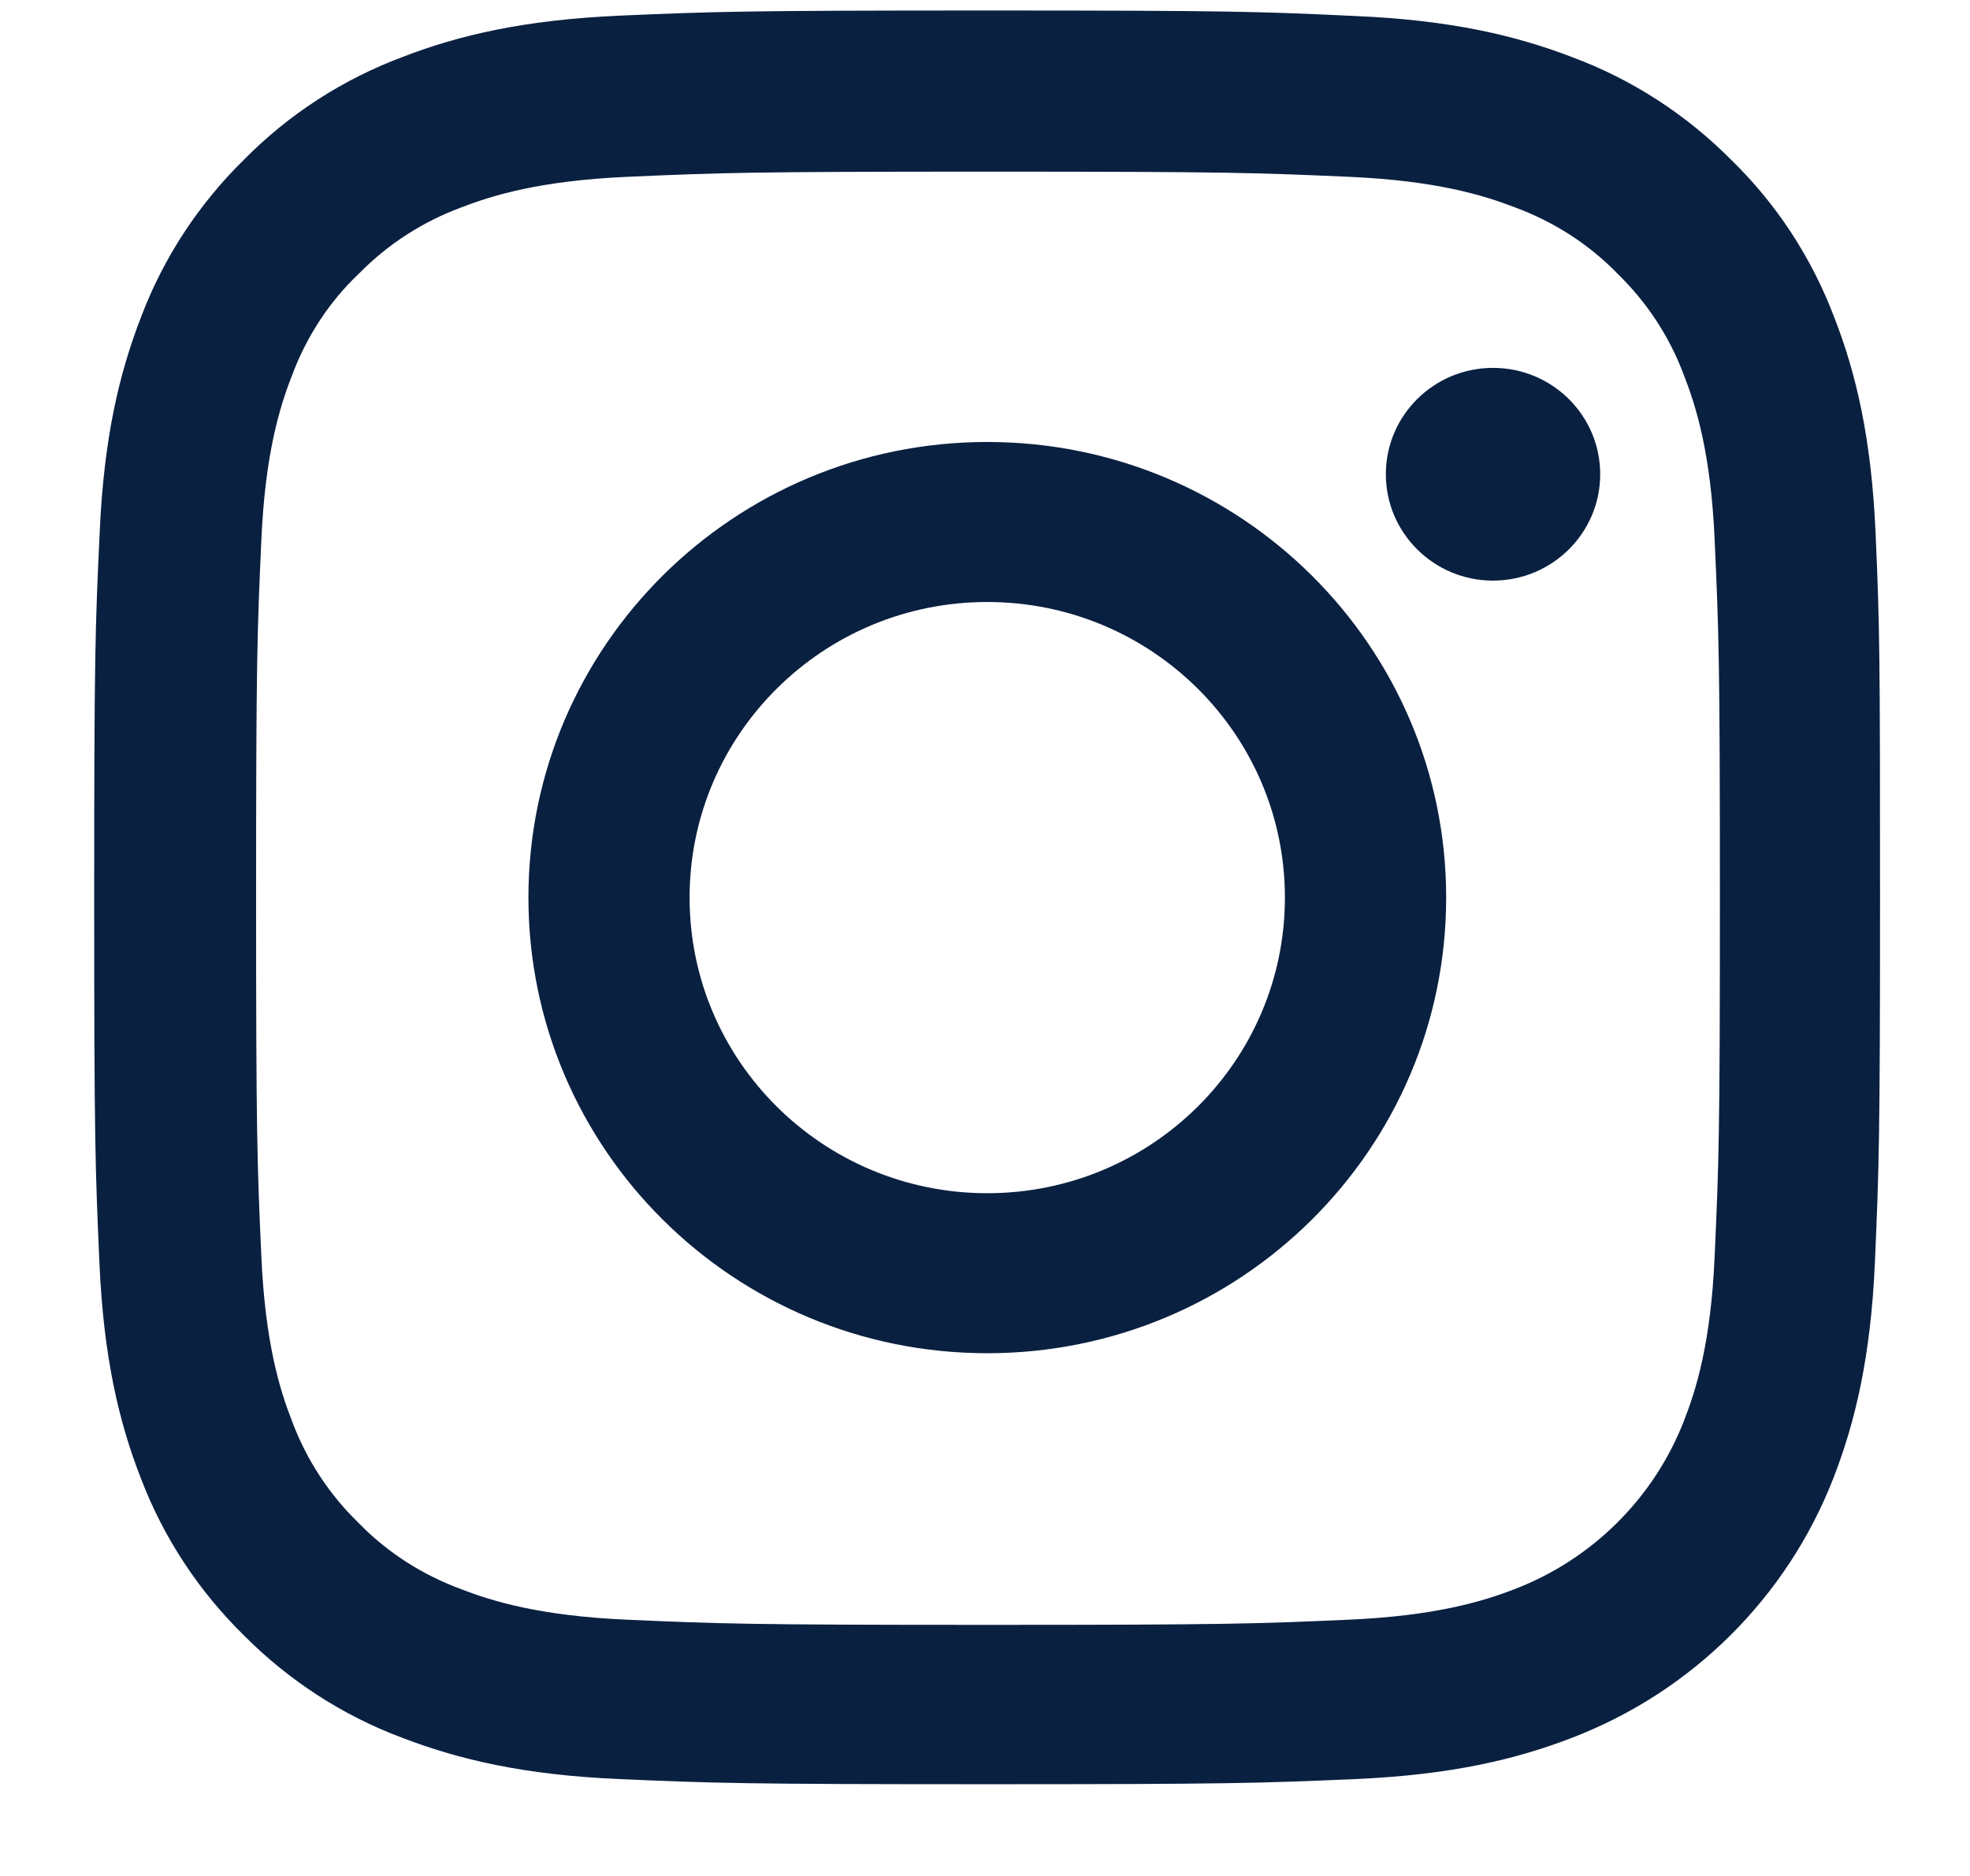 <svg width="21" height="20" viewBox="0 0 21 20" fill="none" xmlns="http://www.w3.org/2000/svg">
<g clip-path="url(#clip0_266_73)">
<path d="M19.993 5.672C19.948 4.667 19.785 3.976 19.551 3.378C19.309 2.742 18.937 2.173 18.45 1.7C17.973 1.22 17.397 0.847 16.764 0.611C16.158 0.378 15.466 0.215 14.454 0.171C13.435 0.123 13.112 0.112 10.527 0.112C7.941 0.112 7.618 0.123 6.602 0.167C5.59 0.212 4.895 0.374 4.292 0.607C3.652 0.847 3.08 1.217 2.603 1.7C2.12 2.173 1.744 2.746 1.506 3.374C1.272 3.976 1.108 4.663 1.063 5.668C1.015 6.68 1.004 7.002 1.004 9.569C1.004 12.136 1.015 12.458 1.06 13.466C1.104 14.471 1.268 15.162 1.502 15.761C1.744 16.396 2.12 16.965 2.603 17.438C3.08 17.918 3.656 18.291 4.288 18.527C4.895 18.76 5.587 18.923 6.598 18.967C7.614 19.011 7.938 19.022 10.523 19.022C13.108 19.022 13.431 19.011 14.447 18.967C15.459 18.923 16.154 18.76 16.757 18.527C18.037 18.036 19.048 17.031 19.543 15.761C19.777 15.158 19.941 14.471 19.986 13.466C20.03 12.458 20.041 12.136 20.041 9.569C20.041 7.002 20.038 6.68 19.993 5.672ZM18.278 13.393C18.238 14.316 18.081 14.815 17.951 15.147C17.631 15.971 16.973 16.625 16.143 16.943C15.809 17.072 15.303 17.227 14.376 17.268C13.372 17.312 13.071 17.323 10.53 17.323C7.99 17.323 7.685 17.312 6.684 17.268C5.754 17.227 5.252 17.072 4.917 16.943C4.504 16.791 4.128 16.551 3.823 16.237C3.507 15.93 3.266 15.561 3.113 15.151C2.983 14.819 2.827 14.316 2.786 13.396C2.741 12.399 2.73 12.1 2.73 9.576C2.73 7.053 2.741 6.75 2.786 5.757C2.827 4.833 2.983 4.334 3.113 4.002C3.266 3.592 3.507 3.219 3.827 2.916C4.136 2.602 4.508 2.362 4.921 2.21C5.256 2.081 5.761 1.926 6.688 1.885C7.692 1.841 7.993 1.83 10.534 1.83C13.078 1.83 13.379 1.841 14.38 1.885C15.31 1.926 15.812 2.081 16.147 2.21C16.56 2.362 16.936 2.602 17.241 2.916C17.557 3.223 17.799 3.592 17.951 4.002C18.081 4.334 18.238 4.837 18.278 5.757C18.323 6.754 18.334 7.053 18.334 9.576C18.334 12.1 18.323 12.395 18.278 13.393Z" fill="#0A2041"/>
<path d="M10.524 4.712C7.824 4.712 5.633 6.888 5.633 9.569C5.633 12.252 7.824 14.427 10.524 14.427C13.225 14.427 15.416 12.252 15.416 9.569C15.416 6.888 13.225 4.712 10.524 4.712ZM10.524 12.721C8.772 12.721 7.351 11.31 7.351 9.569C7.351 7.83 8.772 6.418 10.524 6.418C12.276 6.418 13.697 7.83 13.697 9.569C13.697 11.31 12.276 12.721 10.524 12.721Z" fill="#0A2041"/>
<path d="M17.058 5.056C17.058 5.682 16.546 6.19 15.915 6.19C15.285 6.19 14.773 5.682 14.773 5.056C14.773 4.429 15.285 3.922 15.915 3.922C16.546 3.922 17.058 4.429 17.058 5.056Z" fill="#0A2041"/>
</g>
<defs>
<clipPath id="clip0_266_73">
<rect width="20" height="19" fill="white" transform="translate(0.27 0.112)"/>
</clipPath>
</defs>
</svg>

